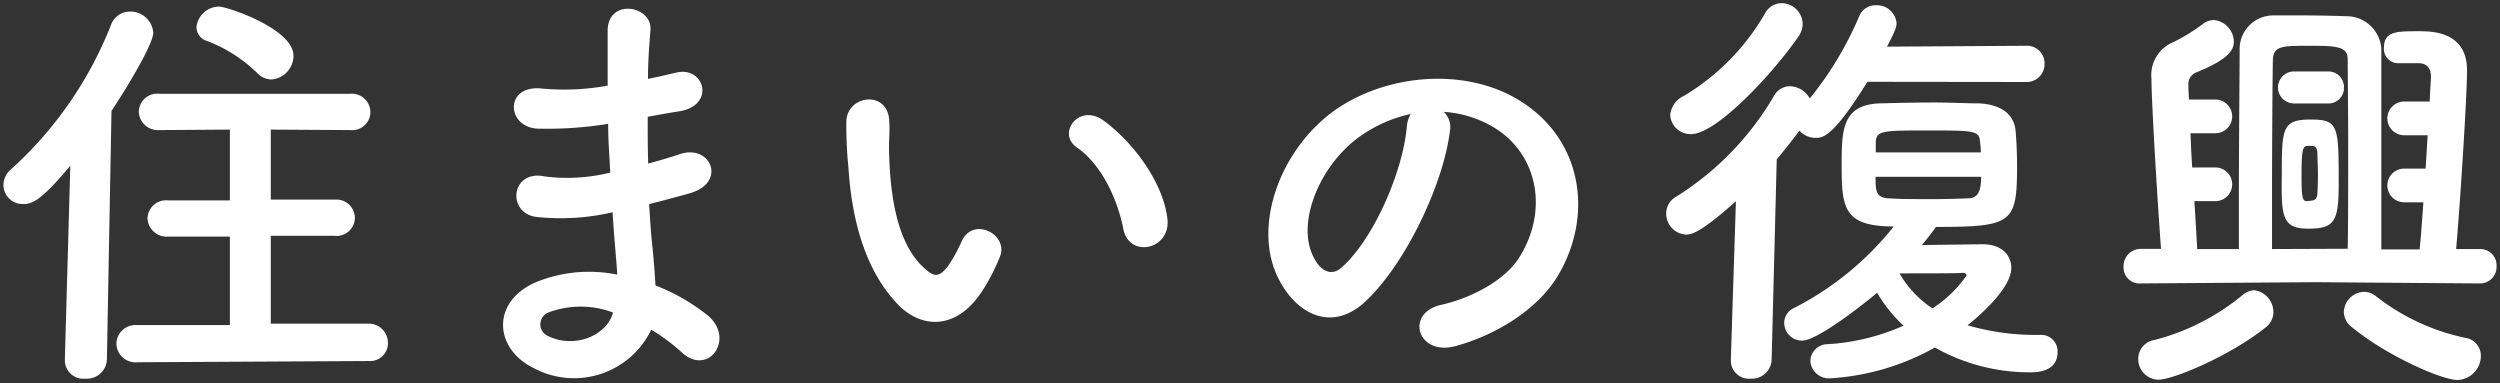 <svg id="レイヤー_1" data-name="レイヤー 1" xmlns="http://www.w3.org/2000/svg" viewBox="0 0 261 40" width="261" height="40"><rect x="0" y="0" width="261" height="40" fill="#333333" stroke="none"/><defs><style>.cls-1{fill:#fff;}</style></defs><path class="cls-1" d="M28.32,8.3a2.5,2.5,0,0,0,2.32-2.47C30.64,3,23.71.69,22.88.69a2.39,2.39,0,0,0-2.37,2.15,1.53,1.53,0,0,0,1.14,1.45,15.29,15.29,0,0,1,5.17,3.3A2.14,2.14,0,0,0,28.32,8.3ZM38.5,37.69a1.86,1.86,0,0,0,2-1.9,2,2,0,0,0-2-2l-10.23,0V24.62l6.67,0a1.91,1.91,0,0,0,2.11-1.89,1.93,1.93,0,0,0-2.11-1.89l-6.67,0V13.53l8.3.05a1.9,1.9,0,0,0,2.1-1.85,1.94,1.94,0,0,0-2.1-1.94H16.64a1.93,1.93,0,0,0-2.15,1.89,2,2,0,0,0,2.15,1.9L24,13.53v7.39l-6.45,0a1.94,1.94,0,0,0-2.15,1.89,2,2,0,0,0,2.15,1.89l6.45,0v9.24l-9.66,0a2,2,0,0,0-2.19,1.94,2,2,0,0,0,2.19,1.94ZM6.77,37.55v.09a1.93,1.93,0,0,0,2.15,1.89,2.08,2.08,0,0,0,2.24-2l.48-25.95C13.09,9.4,16,4.65,16,3.41a2.38,2.38,0,0,0-2.42-2.2,2.1,2.1,0,0,0-2,1.41A40,40,0,0,1,1.11,17.71,2.16,2.16,0,0,0,.36,19.3a2,2,0,0,0,2.07,2c1,0,1.93-.44,4.91-4Z"/><path class="cls-1" d="M63.49,12.92c0,1.71.14,3.43.22,5.1a18.74,18.74,0,0,1-6.84.4c-3.51-.75-4,3.78-.92,4.22a23.69,23.69,0,0,0,8-.48c.09,1.36.18,2.59.27,3.65s.17,1.93.22,2.86a14.72,14.72,0,0,0-8.39.75c-4.78,2-4.52,6.95-.35,9a8.94,8.94,0,0,0,12.29-4,19.86,19.86,0,0,1,3.2,2.38c2.77,2.55,5.62-1.46,2.68-3.88a20.55,20.55,0,0,0-5.44-3.12c-.09-1.58-.22-3.17-.35-4.35s-.22-2.64-.31-4.14C69,21,70.43,20.62,72,20.18c3.91-1.1,2.24-5.15-1-4.1-1.18.4-2.28.71-3.33,1-.05-1.63-.05-3.26-.05-4.89,1-.17,2.11-.39,3.3-.57,3.81-.62,2.63-4.71-.27-4.05-1,.22-2.06.49-3,.66,0-1.76.13-3.52.26-5.1.18-2.55-4.39-3.34-4.47,0,0,1.41,0,3.48,0,5.81a25.25,25.25,0,0,1-6.81.31c-4-.48-3.81,4.09-.43,4.18A39.87,39.87,0,0,0,63.05,13ZM64,32.63c-.66,2.46-4.08,3.78-6.76,2.46a1.33,1.33,0,0,1,.13-2.51A9.57,9.57,0,0,1,64,32.63Z"/><path class="cls-1" d="M121.88,22.86c-.43-3.74-3.46-7.88-6.58-10.21-2.63-2-5,1.28-2.89,2.73,2.37,1.63,4.17,5,4.87,8.54C117.89,27,122.24,26.07,121.88,22.86Zm-19.17,7.26a20.48,20.48,0,0,0,1.71-3.39c.83-2.29-2.81-4.13-4-1.58A17,17,0,0,1,99,27.74c-1,1.32-1.54,1.19-2.68.09C93.85,25.46,93,21.1,92.84,16.48c-.09-2,.08-2.11,0-3.83-.14-3.3-4.39-2.73-4.48,0a43.82,43.82,0,0,0,.22,4.88c.35,5.54,1.8,10.65,5,14.08C96,34.3,99.9,34.69,102.71,30.12Z"/><path class="cls-1" d="M150.73,11.68a11.5,11.5,0,0,1,5.45,1.76c4.34,2.78,5.52,8.54,2.41,13.47-1.45,2.29-4.83,4.18-8.16,4.92-3.78.88-2.42,5.33,1.45,4.32,4.34-1.15,8.64-3.88,10.7-7.26,3.82-6.29,2.72-14.39-4.08-18.48-5.53-3.34-13.56-2.73-19,1-5.88,4.09-8.82,12.28-6,17.73,1.93,3.78,5.62,5.5,9,2.38,4.22-3.92,8.17-12.23,8.87-17.82A2.2,2.2,0,0,0,150.73,11.68Zm-3.46.22a3.25,3.25,0,0,0-.4,1.37c-.44,4.75-3.51,11.75-6.8,14.65-1.1,1-2.24.31-2.89-1-1.85-3.39.35-9.24,4.43-12.41A14.55,14.55,0,0,1,147.27,11.9Z"/><path class="cls-1" d="M202,36.28a20.06,20.06,0,0,0,10,2.59c.53,0,2.81,0,2.81-2.11a1.71,1.71,0,0,0-1.71-1.8,25.35,25.35,0,0,1-7.68-1c4.52-3.7,4.56-5.55,4.56-6,0-1.32-1-2.46-3-2.46l-6.32.08c.48-.61,1-1.23,1.45-1.89,8,0,8.47-.39,8.47-6.38,0-1.19-.05-2.42-.14-3.52-.13-2-1.71-2.9-3.86-3-1.36,0-3-.09-4.65-.09-2,0-4,.05-5.66.09-3.9.13-4,2.73-4,6.25,0,4.57.09,6.6,5.44,6.6a31.77,31.77,0,0,1-10.44,8.53,1.7,1.7,0,0,0-1,1.54,1.86,1.86,0,0,0,1.88,1.85c1.72,0,7.25-4.49,7.82-5A14.9,14.9,0,0,0,198.73,34a22.82,22.82,0,0,1-7.86,1.93A1.82,1.82,0,0,0,189,37.64a1.94,1.94,0,0,0,2.15,1.85A25.34,25.34,0,0,0,202,36.28ZM187.76,3.81a2.41,2.41,0,0,0,.44-1.32A2.23,2.23,0,0,0,186,.33a2,2,0,0,0-1.75,1.1A24,24,0,0,1,175.82,10,2.48,2.48,0,0,0,174.37,12a2.12,2.12,0,0,0,2.2,2C179.16,14,185,7.81,187.76,3.81Zm23.69,4.75a1.87,1.87,0,0,0,2-1.89,1.84,1.84,0,0,0-2-1.89L197,4.87c.92-1.72,1-2.12,1-2.47A2.05,2.05,0,0,0,195.88.55a1.83,1.83,0,0,0-1.76,1.1,35.78,35.78,0,0,1-5.18,8.63A2.47,2.47,0,0,0,186.84,9a1.93,1.93,0,0,0-1.63,1A30.6,30.6,0,0,1,175,20.53a2,2,0,0,0-1.05,1.76,2.18,2.18,0,0,0,2.1,2.2c.53,0,1.49-.18,5.18-3.48l-.53,16.54v.09a1.89,1.89,0,0,0,2.07,1.89,2.06,2.06,0,0,0,2.19-2l.53-20.89c.83-1,1.58-1.94,2.37-3a2.25,2.25,0,0,0,1.66.75c.79,0,1.8,0,5.44-5.85Zm-15.62,7.35c0-.4,0-.79,0-1.1.08-1.19.79-1.19,5.44-1.19s5.35,0,5.44,1.1a11.91,11.91,0,0,1,.09,1.19Zm11,2.55c0,1.54-.36,2.2-1.28,2.24s-2.32.09-3.73.09c-1.71,0-3.46,0-4.74-.09s-1.27-.88-1.27-2.24Zm-5.09,13.73a10.86,10.86,0,0,1-3.43-3.65c2.42,0,6.32,0,6.5-.05H205a.3.3,0,0,1,.31.27A12.8,12.8,0,0,1,201.76,32.19Z"/><path class="cls-1" d="M258.88,29.59a1.72,1.72,0,0,0,1.76-1.8A1.7,1.7,0,0,0,258.88,26h-2.46c.44-5,1.14-16.1,1.14-18.65,0-4.05-3.64-4.09-5-4.09-2.41,0-3.68,0-3.68,1.76a1.49,1.49,0,0,0,1.49,1.58l2.15,0c.66,0,1.27.35,1.27,1.41,0,.48-.09,1.4-.13,2.59H251a1.76,1.76,0,1,0,0,3.52h2.45c-.08,1.1-.13,2.29-.22,3.48H251a1.76,1.76,0,1,0,0,3.52h2c-.13,1.89-.26,3.65-.39,4.92h-4V5a3.66,3.66,0,0,0-3.38-3.3c-1.54-.05-3.2-.09-4.78-.09-1.1,0-2.2,0-3.21,0A3.51,3.51,0,0,0,233.82,5c0,2-.08,9.68-.08,15.57V26h-4.35c-.08-1.36-.17-3.12-.3-5h2.19a1.76,1.76,0,1,0,0-3.52h-2.41c-.09-1.23-.14-2.42-.18-3.57h2.59a1.76,1.76,0,1,0,0-3.52h-2.76c0-.48-.05-.92-.05-1.27V8.91a1.31,1.31,0,0,1,.84-1.36c3.59-1.45,3.9-2.46,3.9-3.21a2.3,2.3,0,0,0-2.11-2.25,2,2,0,0,0-1.22.49,19.86,19.86,0,0,1-2.94,1.8,3.72,3.72,0,0,0-2.33,3.83c0,1.85.44,10,1,17.77h-2.11a1.8,1.8,0,0,0-1.8,1.9,1.66,1.66,0,0,0,1.8,1.71l18.21-.13Zm-2.33,10.08A2.52,2.52,0,0,0,259,37.16a1.88,1.88,0,0,0-1.62-1.89,22.68,22.68,0,0,1-9.3-4.32,2,2,0,0,0-1.28-.48,2.16,2.16,0,0,0-2.1,2.11,2,2,0,0,0,.79,1.54C249.18,37.16,254.93,39.67,256.55,39.67Zm-20-5.5a2,2,0,0,0,.79-1.59,2.29,2.29,0,0,0-2-2.28,2,2,0,0,0-1.19.48,23.64,23.64,0,0,1-9.21,4.71,2,2,0,0,0-1.71,2,2.15,2.15,0,0,0,2.15,2.15C226.85,39.62,232.68,37.25,236.55,34.17ZM237.2,26V20.79c0-5.67.05-13,.09-14.6.09-1.41,1-1.41,3.86-1.41s3.95.09,3.95,1.41.05,5,.05,9,0,8.41-.05,10.78ZM243,10.8a1.62,1.62,0,0,0,1.71-1.67A1.63,1.63,0,0,0,243,7.46h-3.51a1.67,1.67,0,1,0,0,3.34Zm-2,13.07c2.72,0,3.16-.75,3.16-4.66,0-6.07,0-6.73-2.94-6.73s-3,.92-3,5.63C238.17,22.46,238.17,23.87,240.93,23.87ZM240.85,21c-.49,0-.57-.39-.57-2.77,0-2.77.17-2.95.61-3h.48c.35,0,.57.22.57.83s.05,1.37.05,2,0,1.32-.05,2c0,.49-.13.84-.57.88Z"/></svg>
